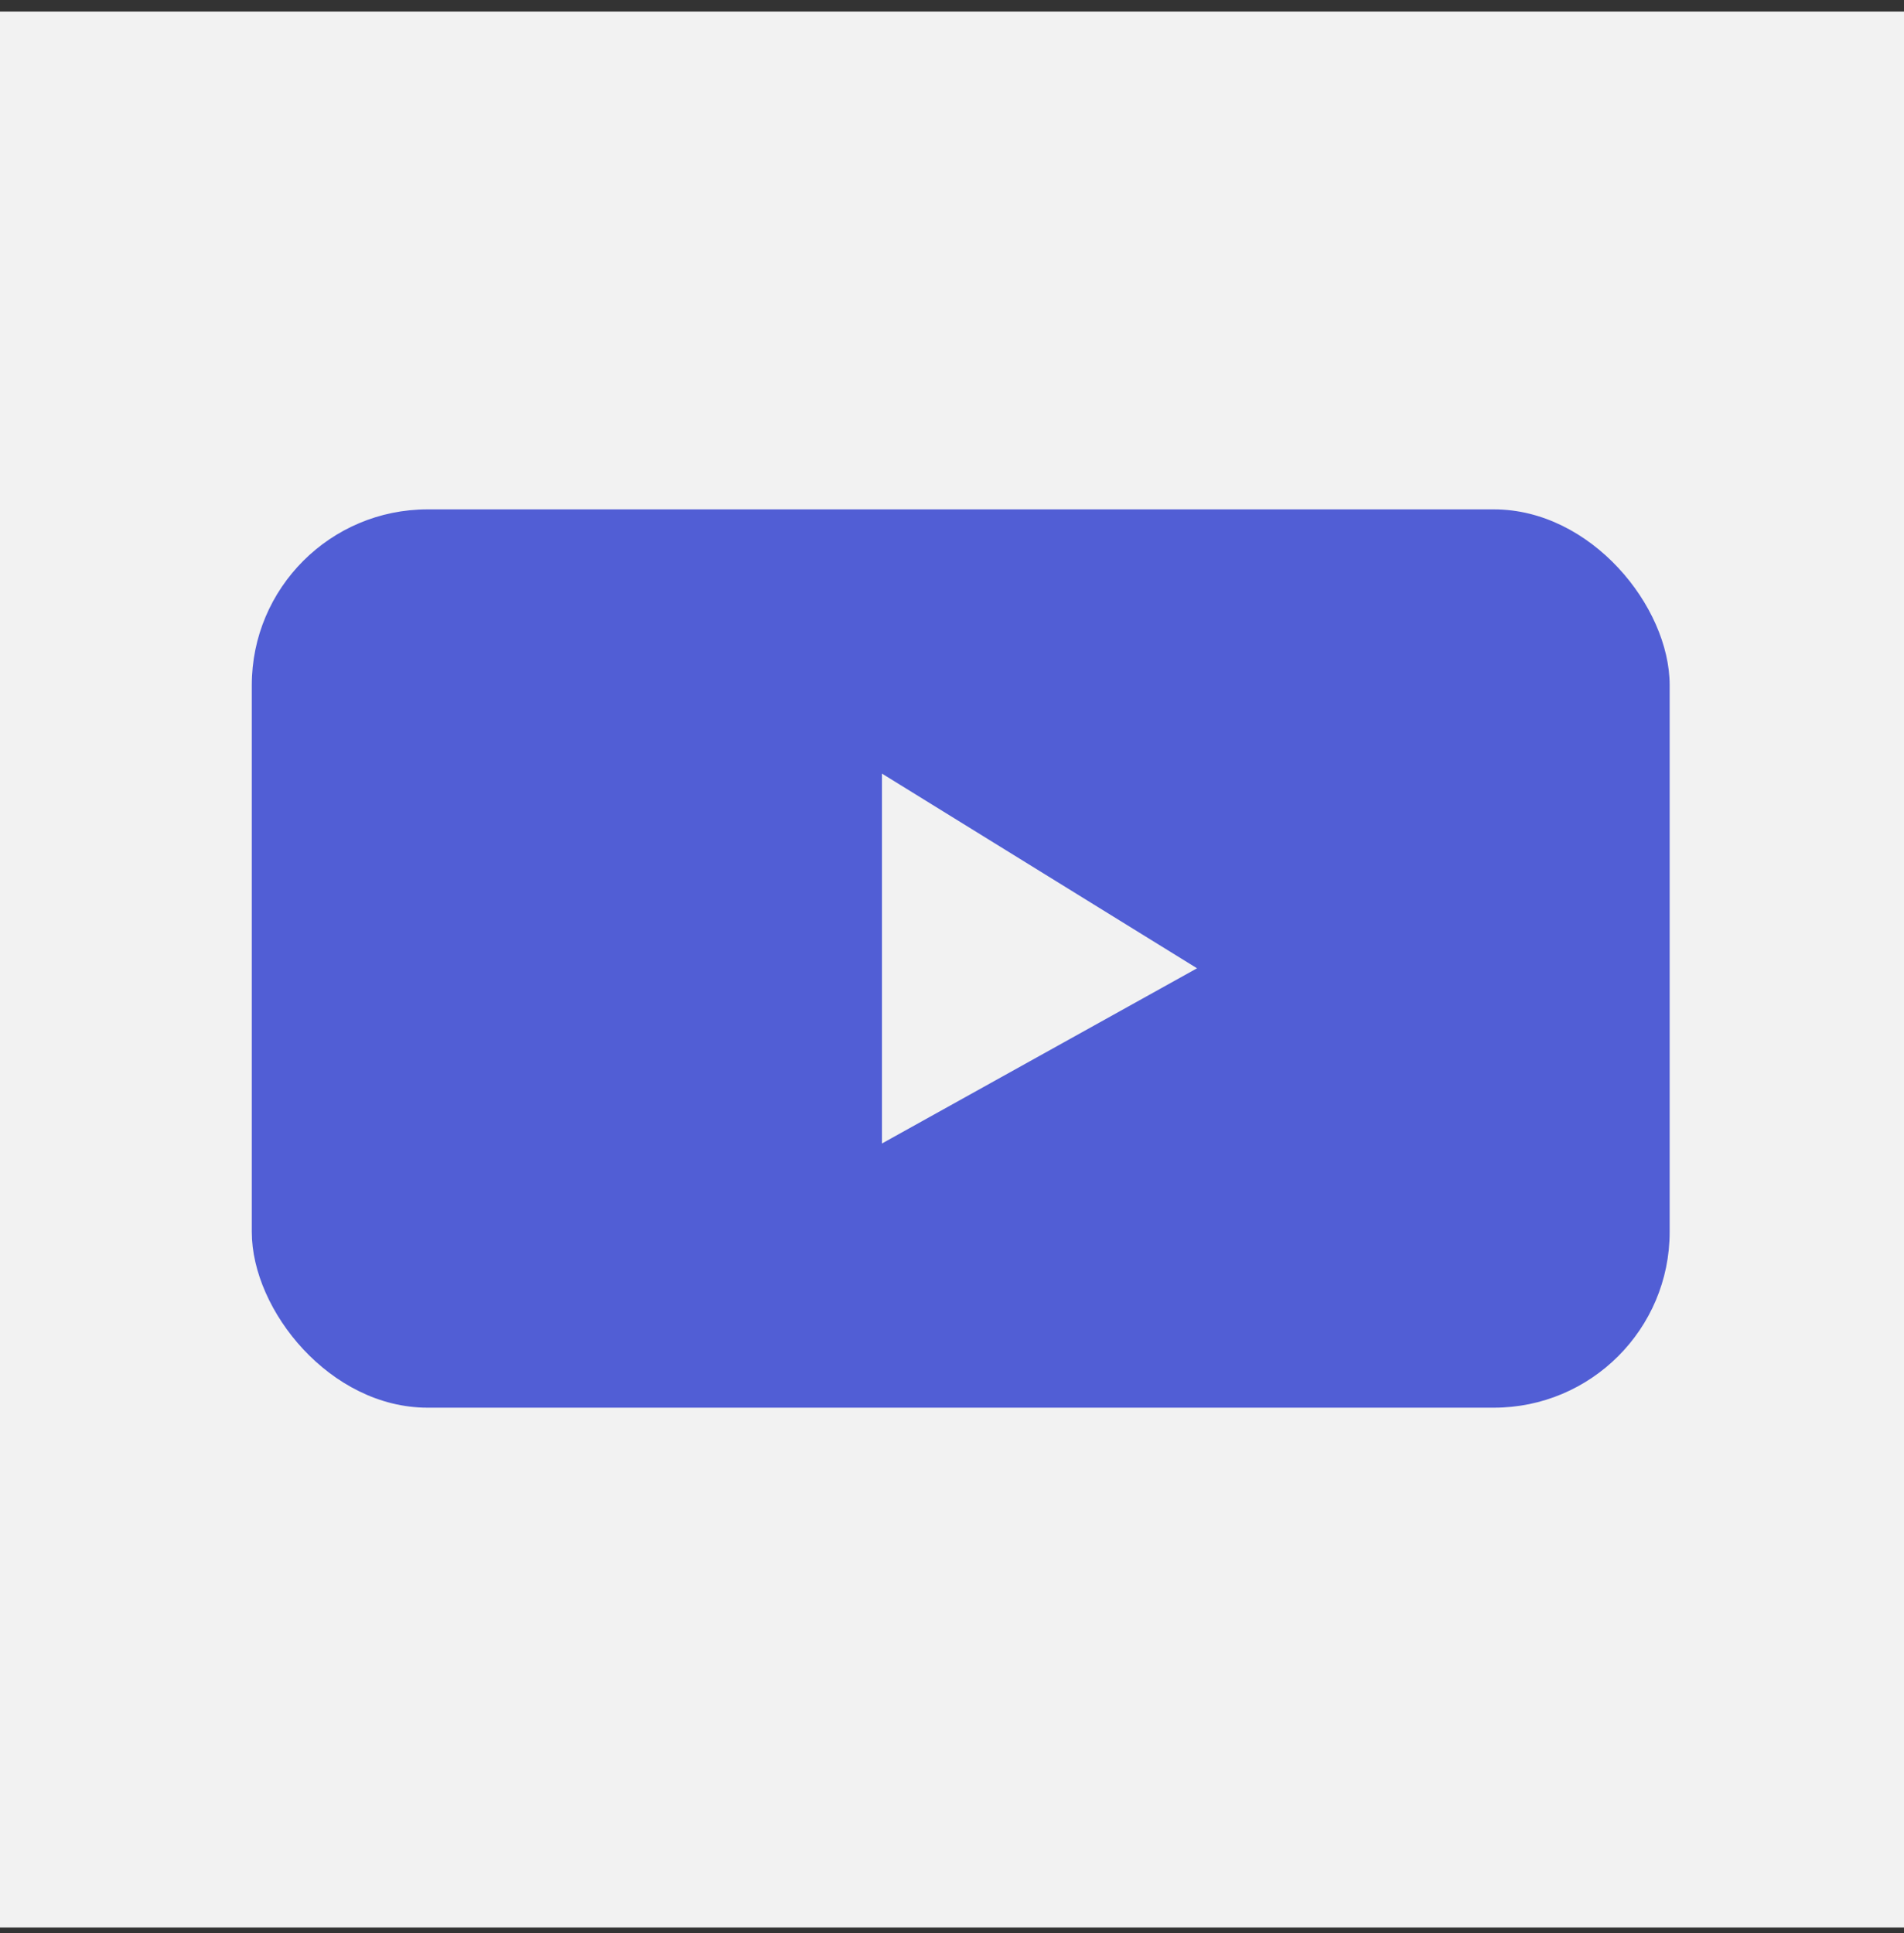 <svg width="65" height="66" viewBox="0 0 65 66" fill="none" xmlns="http://www.w3.org/2000/svg">
<rect x="0" y="0" width="65" height="66" fill="#333333" stroke="none"/>
<rect y="0.394" width="65" height="65.405" fill="#F2F2F2"/>
<rect x="8.596" y="17.389" width="48.404" height="30.666" rx="6" fill="#515ED5"/>
<path d="M30.109 39.036V26.409L40.865 33.055L30.109 39.036Z" fill="#F2F2F2"/>
</svg>
